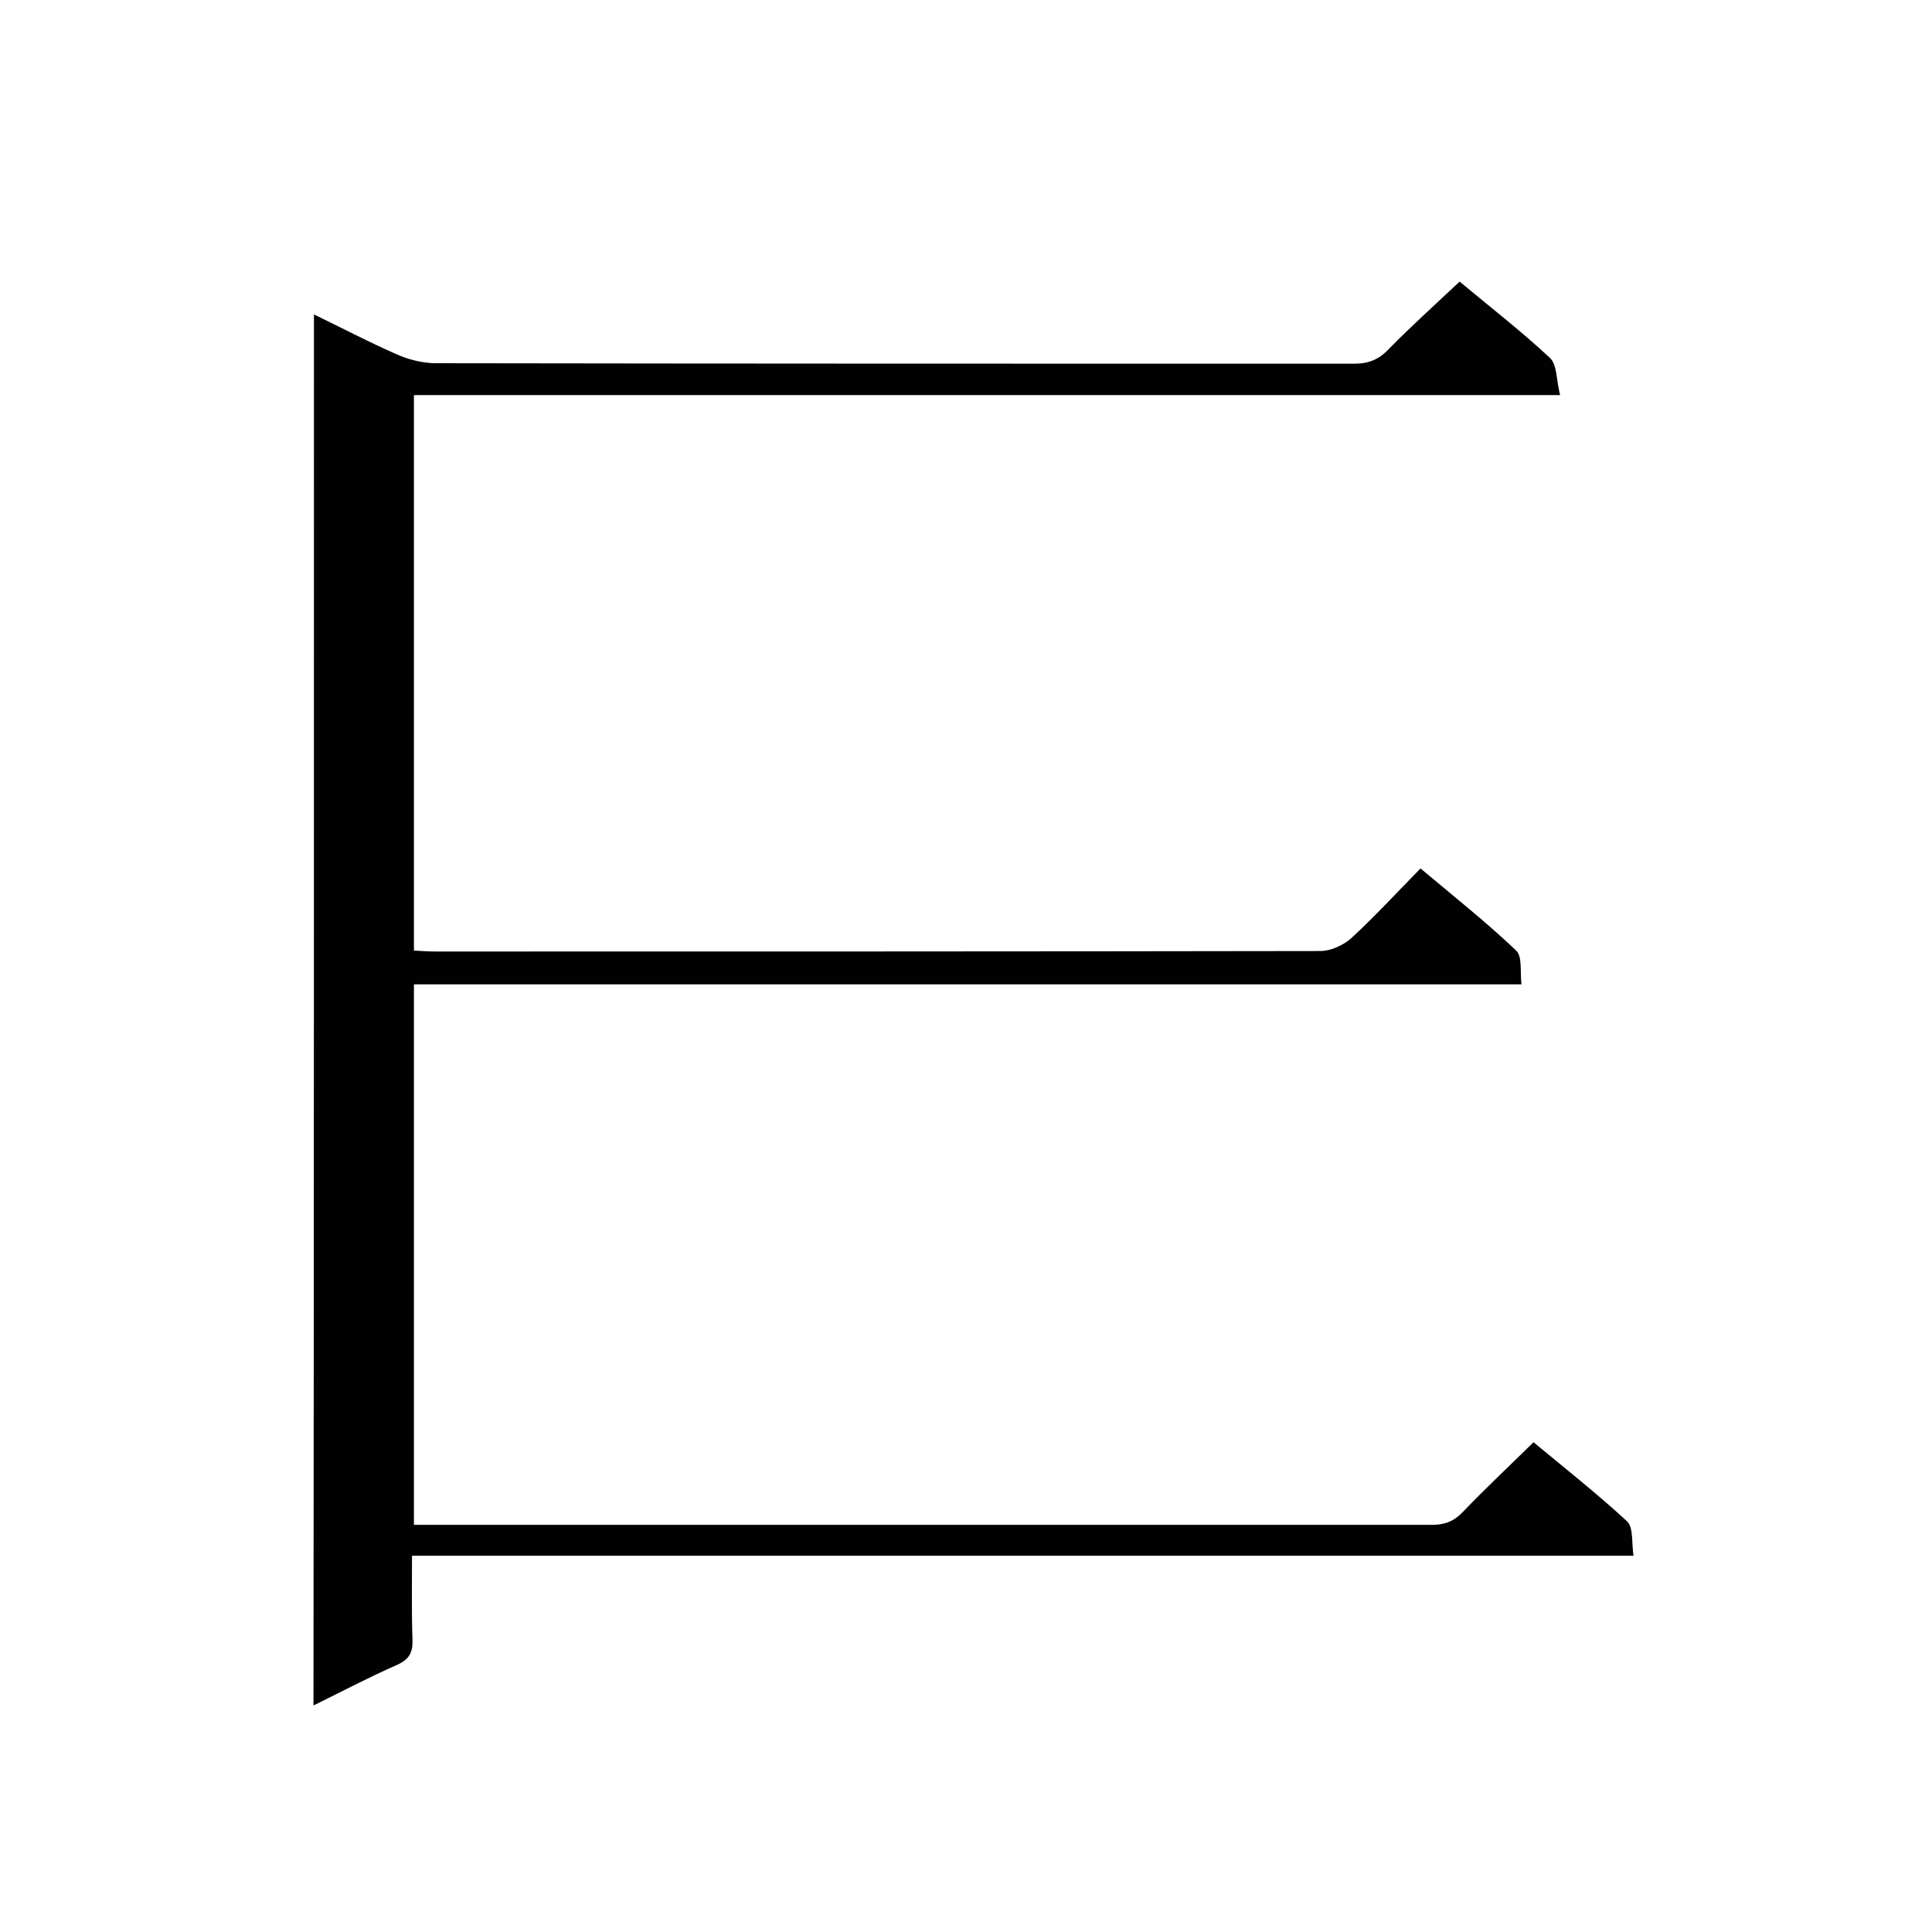 <svg enable-background="new 0 0 400 400" viewBox="0 0 400 400" xmlns="http://www.w3.org/2000/svg"><path d="m65 65.1c5.8 2.8 11.3 5.7 17 8.2 2.4 1.1 5.2 1.8 7.8 1.9 63.5.1 127 .1 190.6.1 3 0 5.1-.9 7.1-3 4.7-4.8 9.6-9.2 14.7-14 6.1 5.1 12.7 10.2 18.7 15.8 1.5 1.4 1.3 4.6 2.1 7.7-79.6 0-158.3 0-237.3 0v115c1.6.1 3.1.2 4.5.2 61.1 0 122.1 0 183.2-.1 2.1 0 4.7-1.2 6.3-2.6 4.9-4.5 9.4-9.4 14.4-14.5 6.9 5.8 13.6 11.1 19.8 17 1.3 1.2.8 4.3 1.1 7-76.7 0-152.9 0-229.3 0v111.9h4.3 206.5c2.6 0 4.5-.7 6.4-2.7 4.6-4.8 9.5-9.4 14.6-14.4 6.4 5.3 13.1 10.6 19.4 16.4 1.3 1.3.9 4.5 1.3 7.1-84.6 0-168.4 0-252.9 0 0 6-.1 11.6.1 17.3.1 2.7-.6 4.1-3.2 5.3-5.7 2.5-11.2 5.4-17.3 8.4.1-96.2.1-191.8.1-288z" fill="#010101"/></svg>
